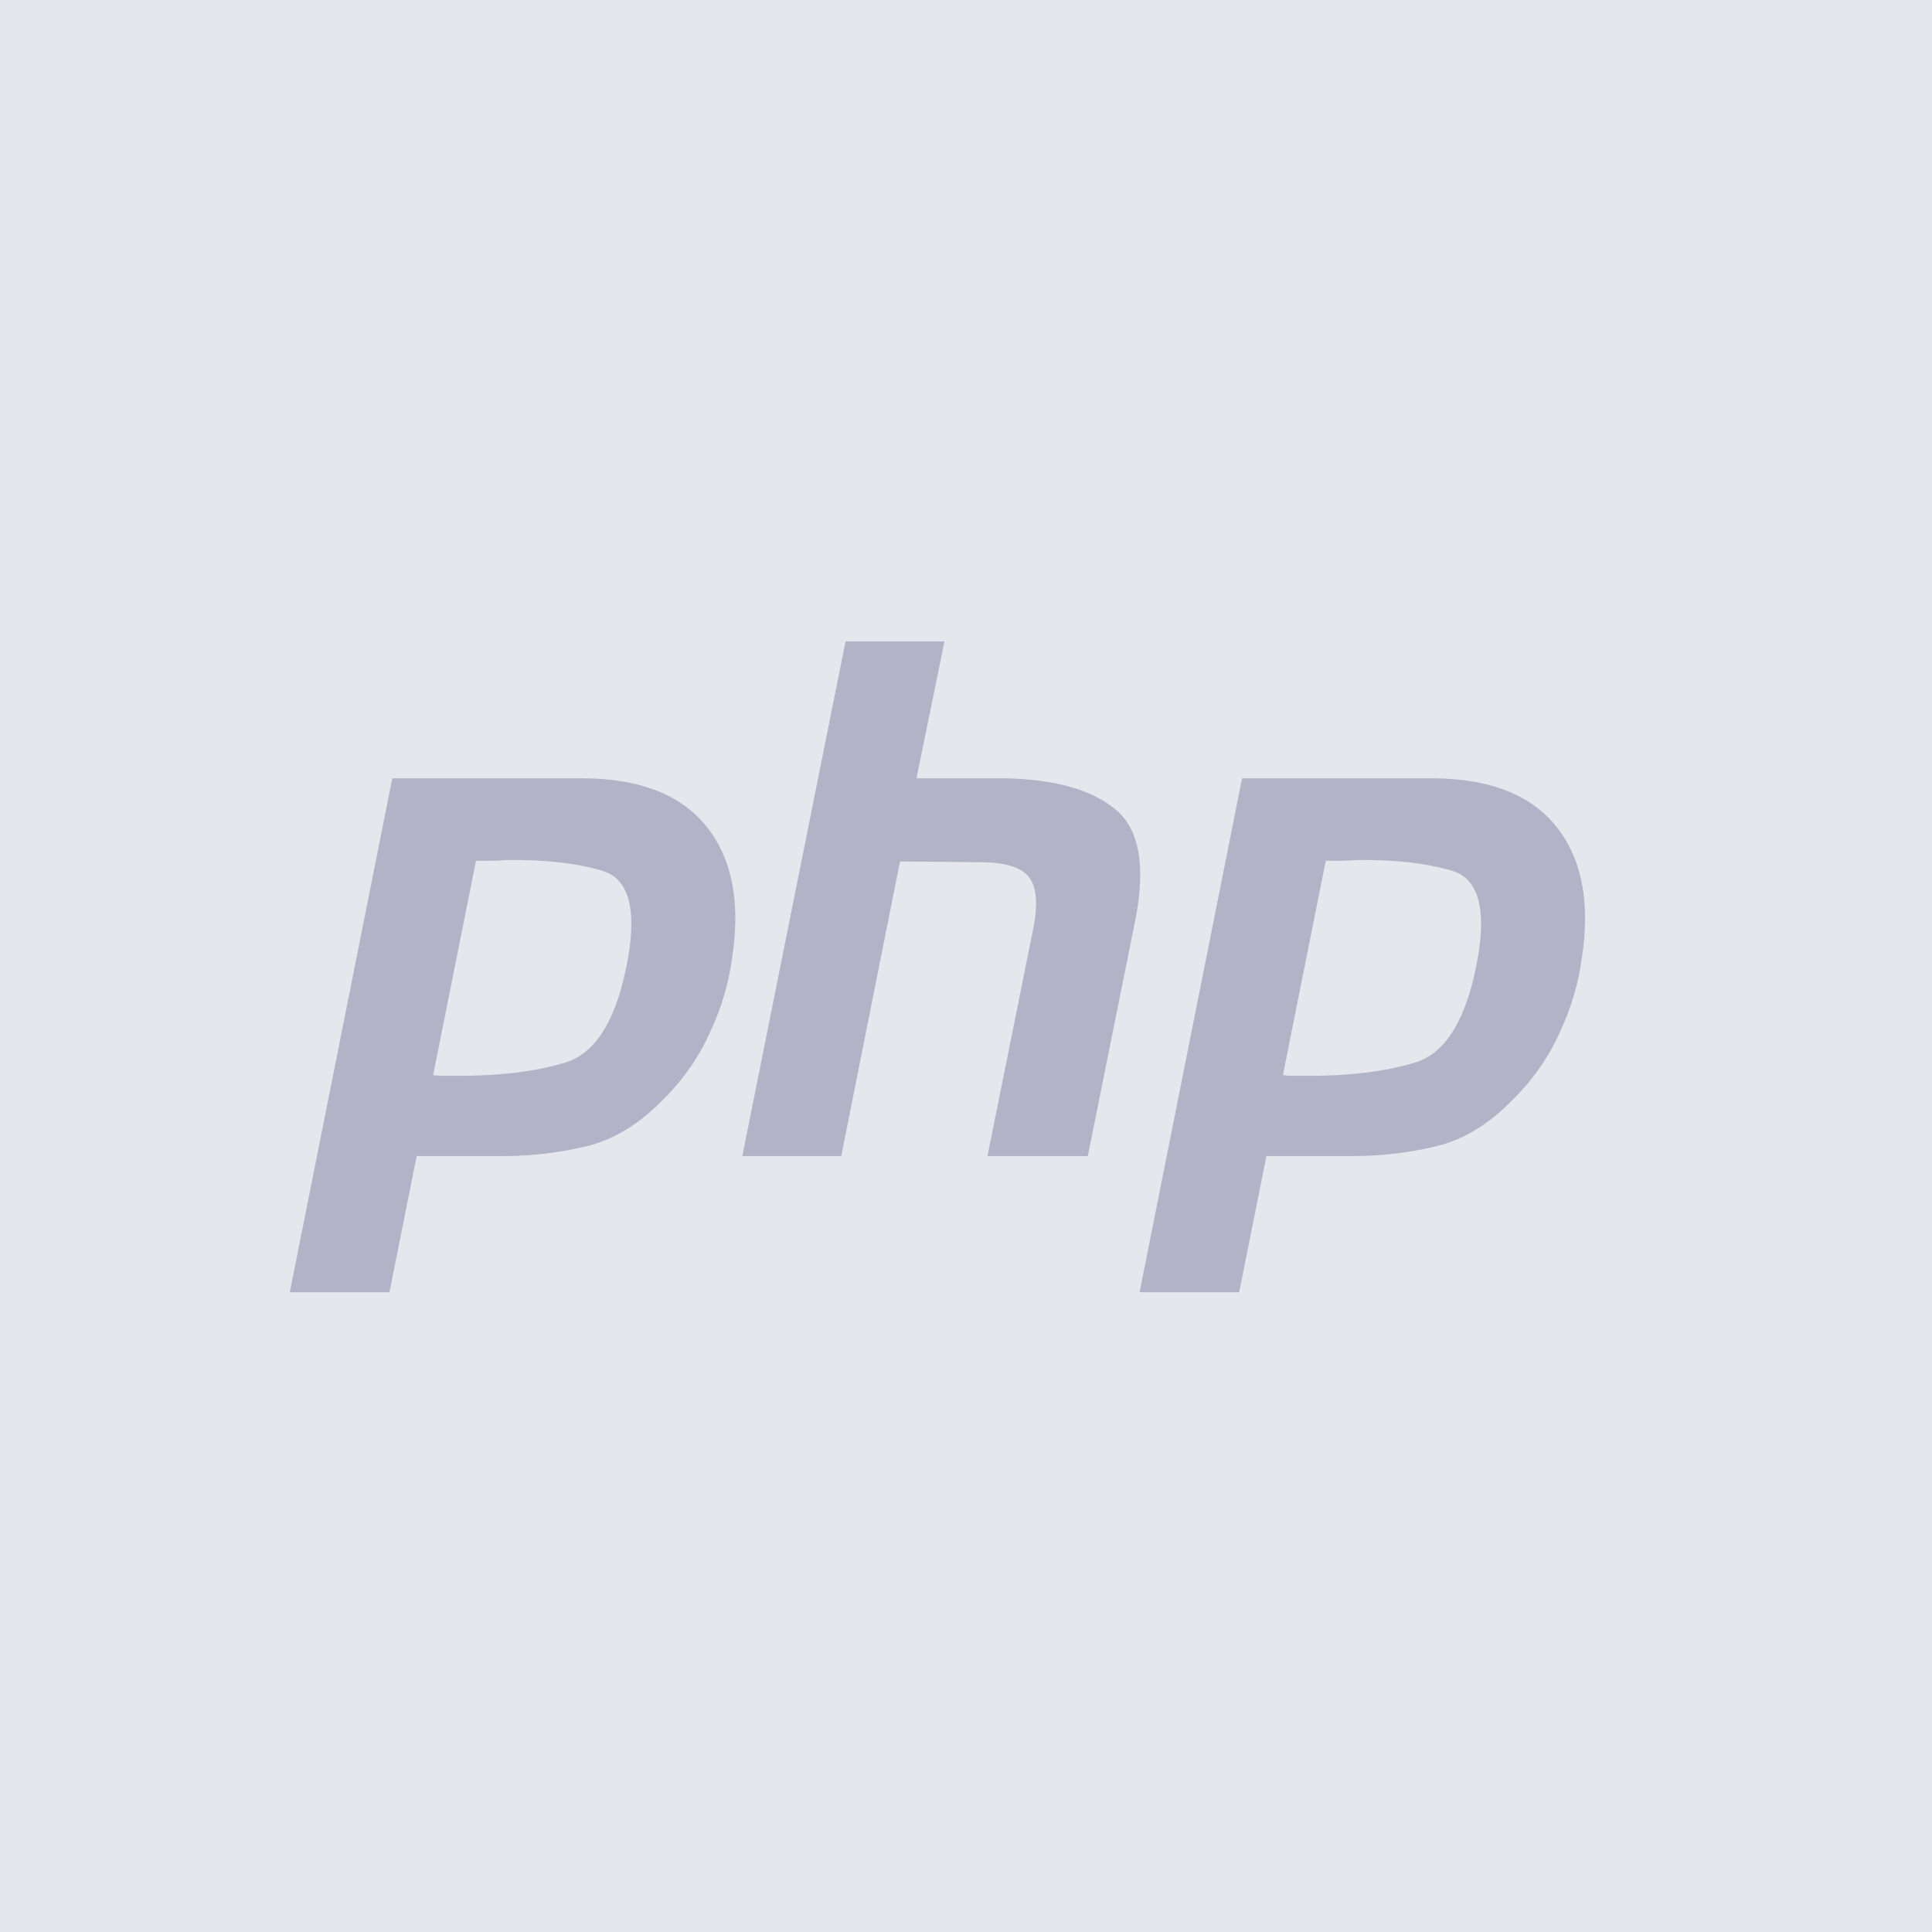 <svg xmlns="http://www.w3.org/2000/svg" fill="none" viewBox="0 0 80 80" height="80" width="80">
<g clip-path="url(#clip0_791_1172)">
<path fill="#E6E7ED" d="M0 0H80V80H0V0Z"></path>
<path fill="#B2B3C6" d="M16.244 32.229H24.198C26.533 32.248 28.225 32.922 29.274 34.247C30.323 35.573 30.669 37.383 30.313 39.679C30.174 40.727 29.867 41.756 29.392 42.765C28.931 43.784 28.287 44.709 27.493 45.496C26.503 46.525 25.445 47.178 24.317 47.455C23.171 47.734 21.995 47.873 20.815 47.87H17.253L16.125 53.509H12L16.244 32.229ZM19.717 35.612L17.936 44.516C18.055 44.536 18.173 44.546 18.292 44.546H18.708C20.607 44.566 22.19 44.378 23.456 43.982C24.723 43.567 25.574 42.122 26.009 39.649C26.365 37.571 26.009 36.374 24.941 36.058C23.892 35.741 22.576 35.593 20.993 35.612C20.756 35.632 20.528 35.642 20.31 35.642H19.687L19.717 35.612ZM35.012 26.56H39.108L37.95 32.229H41.631C43.649 32.269 45.153 32.684 46.142 33.475C47.151 34.267 47.448 35.771 47.032 37.987L45.044 47.87H40.889L42.788 38.432C42.986 37.443 42.927 36.74 42.61 36.325C42.294 35.909 41.611 35.701 40.562 35.701L37.268 35.672L34.834 47.87H30.738L35.012 26.56ZM51.431 32.229H59.385C61.72 32.248 63.411 32.922 64.46 34.247C65.509 35.573 65.855 37.383 65.499 39.679C65.361 40.727 65.054 41.756 64.579 42.765C64.117 43.784 63.474 44.709 62.679 45.496C61.69 46.525 60.632 47.178 59.504 47.455C58.357 47.734 57.181 47.873 56.001 47.87H52.44L51.312 53.509H47.187L51.431 32.229ZM54.903 35.612L53.123 44.516C53.241 44.536 53.36 44.546 53.479 44.546H53.894C55.794 44.566 57.377 44.378 58.643 43.982C59.909 43.567 60.76 42.122 61.195 39.649C61.552 37.571 61.195 36.374 60.127 36.058C59.078 35.741 57.763 35.593 56.179 35.612C55.942 35.632 55.715 35.642 55.497 35.642H54.874L54.903 35.612Z"></path>
</g>
<defs>
<clipPath id="clip0_791_1172">
<rect fill="white" height="80" width="80"></rect>
</clipPath>
</defs>
</svg>
